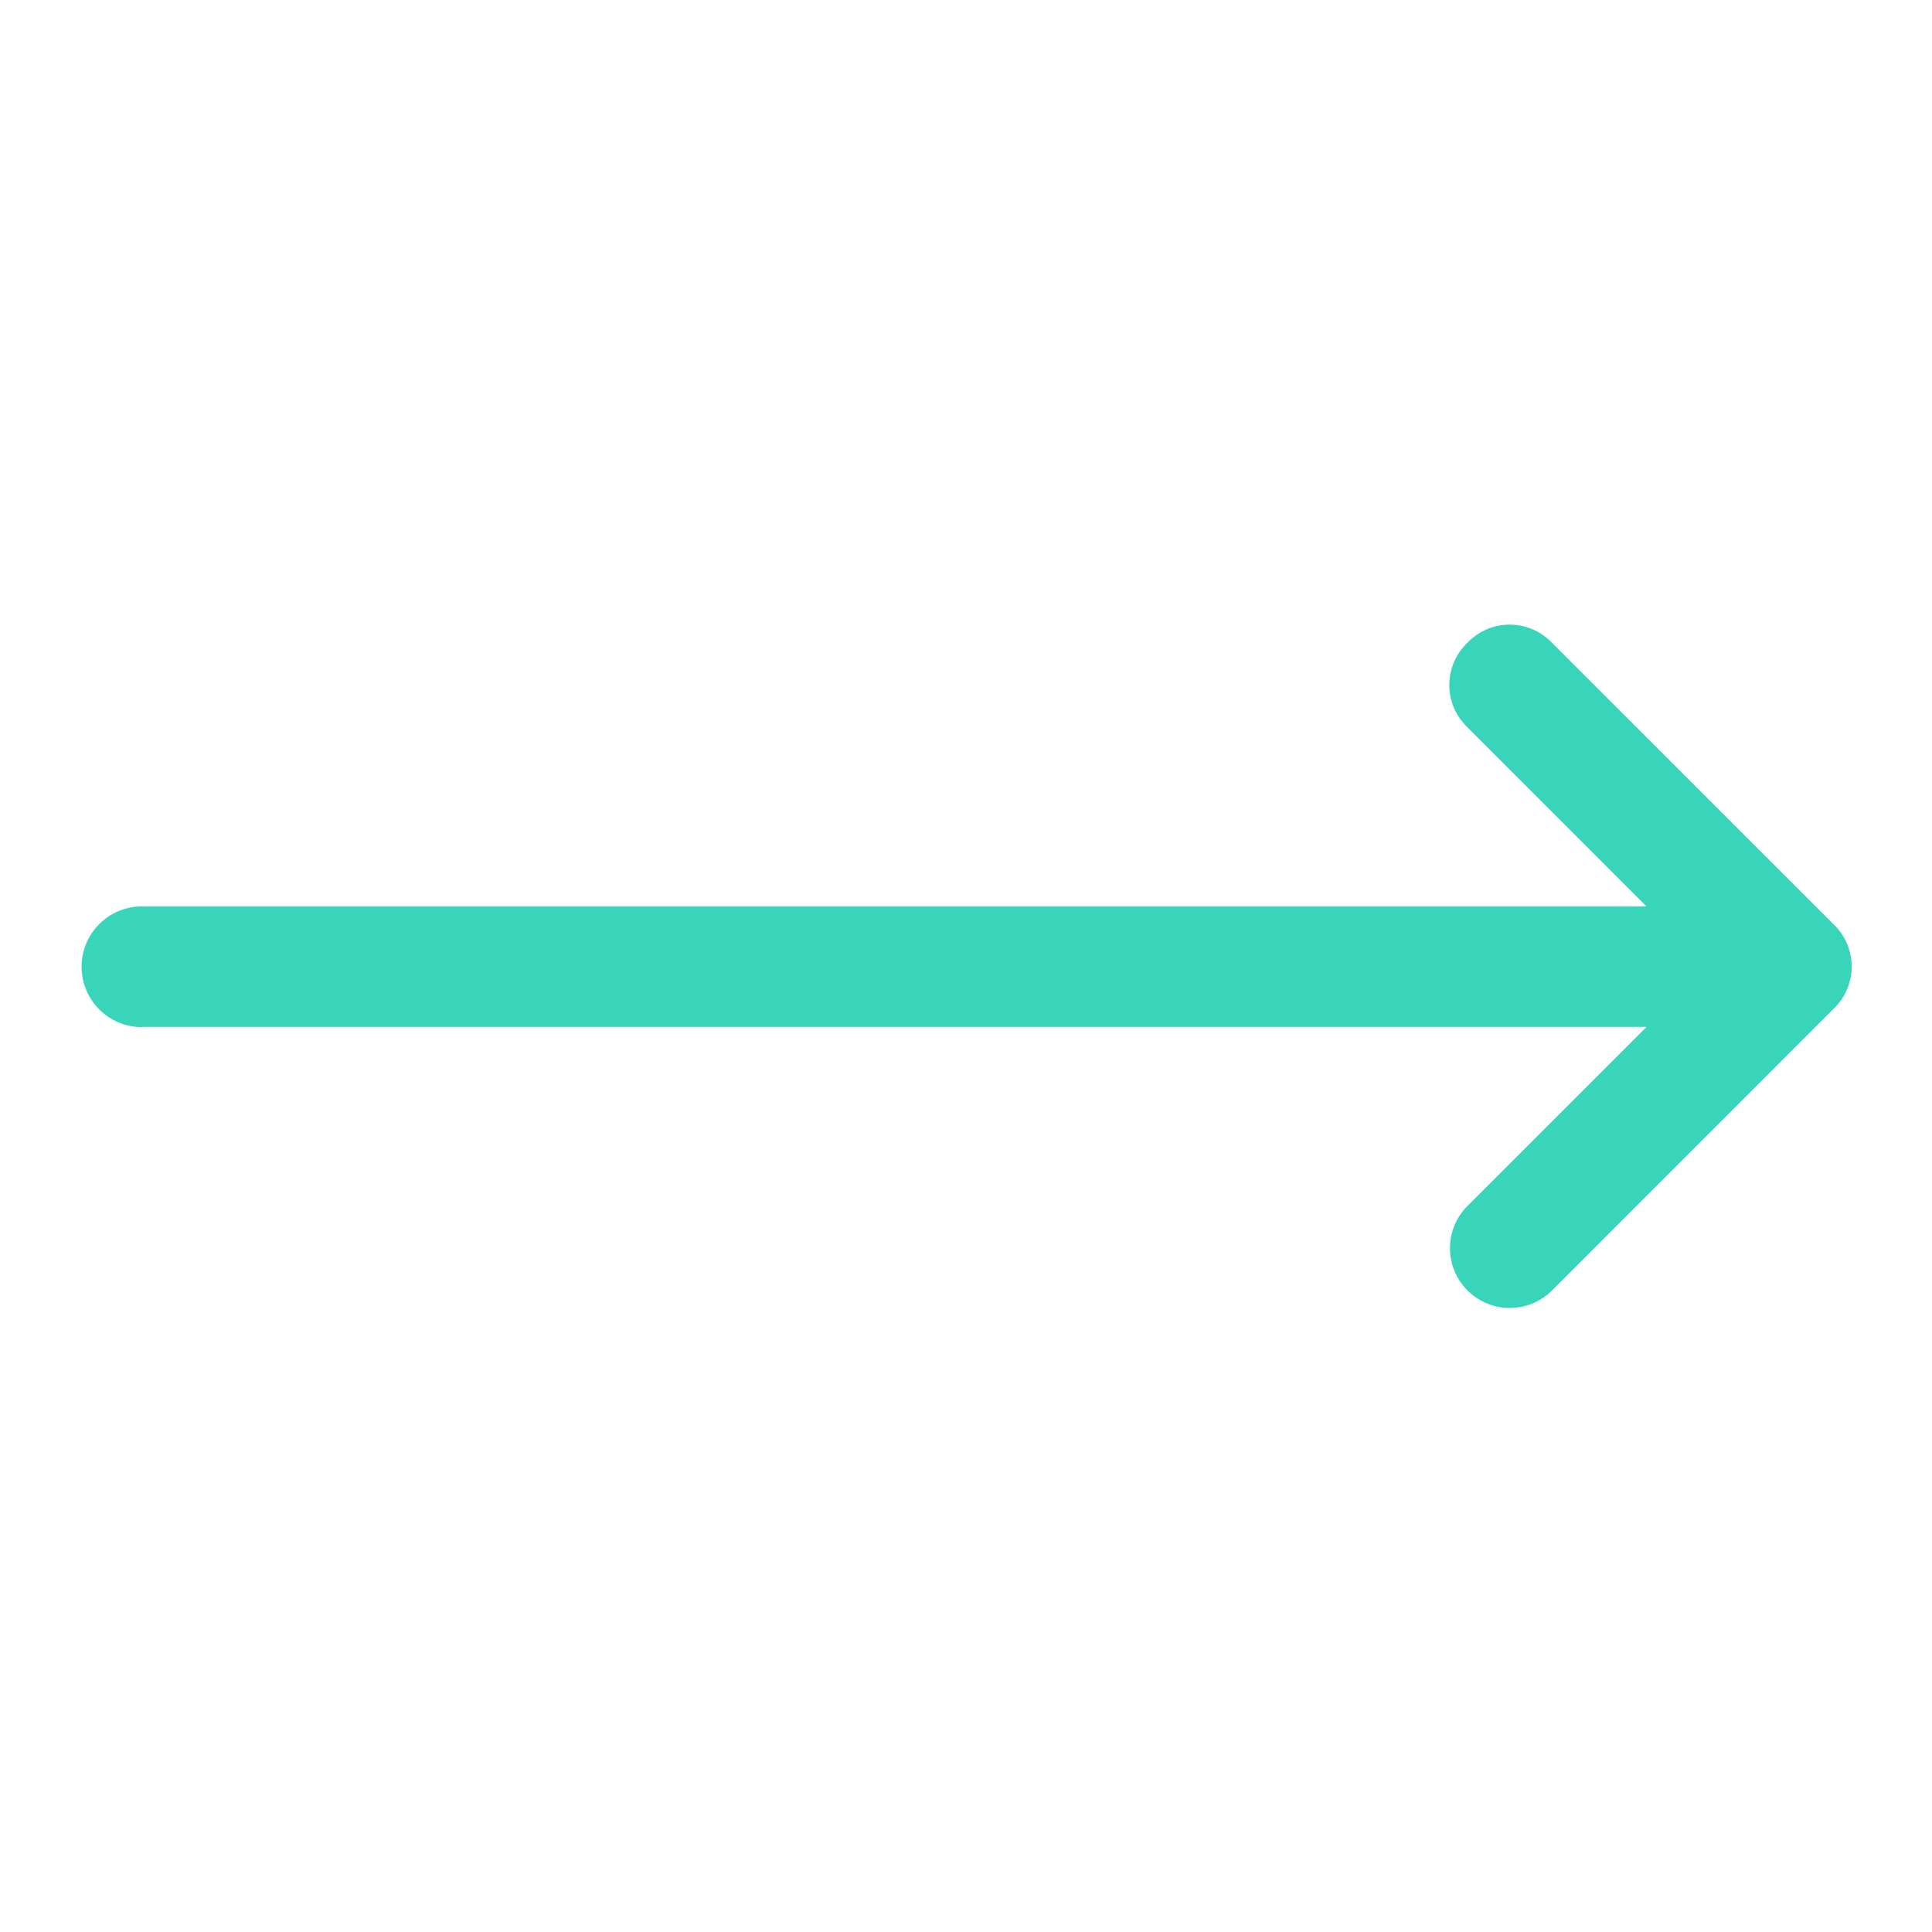 <?xml version="1.0" encoding="UTF-8"?>
<svg xmlns="http://www.w3.org/2000/svg" xmlns:xlink="http://www.w3.org/1999/xlink" width="96" height="96" xml:space="preserve" overflow="hidden">
  <g transform="translate(-898 -599)">
    <path d="M905.055 650.027 979.814 650.027 970.919 658.922C969.759 660.082 969.759 661.962 970.919 663.122 972.079 664.282 973.959 664.282 975.119 663.122L989.109 649.128C990.269 648.023 990.314 646.188 989.209 645.028 989.177 644.994 989.143 644.961 989.109 644.928L975.116 630.938C974.011 629.778 972.176 629.733 971.016 630.838 970.982 630.87 970.948 630.904 970.916 630.938 969.756 632.043 969.711 633.878 970.816 635.038 970.849 635.072 970.882 635.105 970.916 635.138L979.811 644.038 905.055 644.038C903.398 644.038 902.055 645.381 902.055 647.038 902.055 648.695 903.398 650.038 905.055 650.038Z" fill="#39D5BA"></path>
  </g>
</svg>
